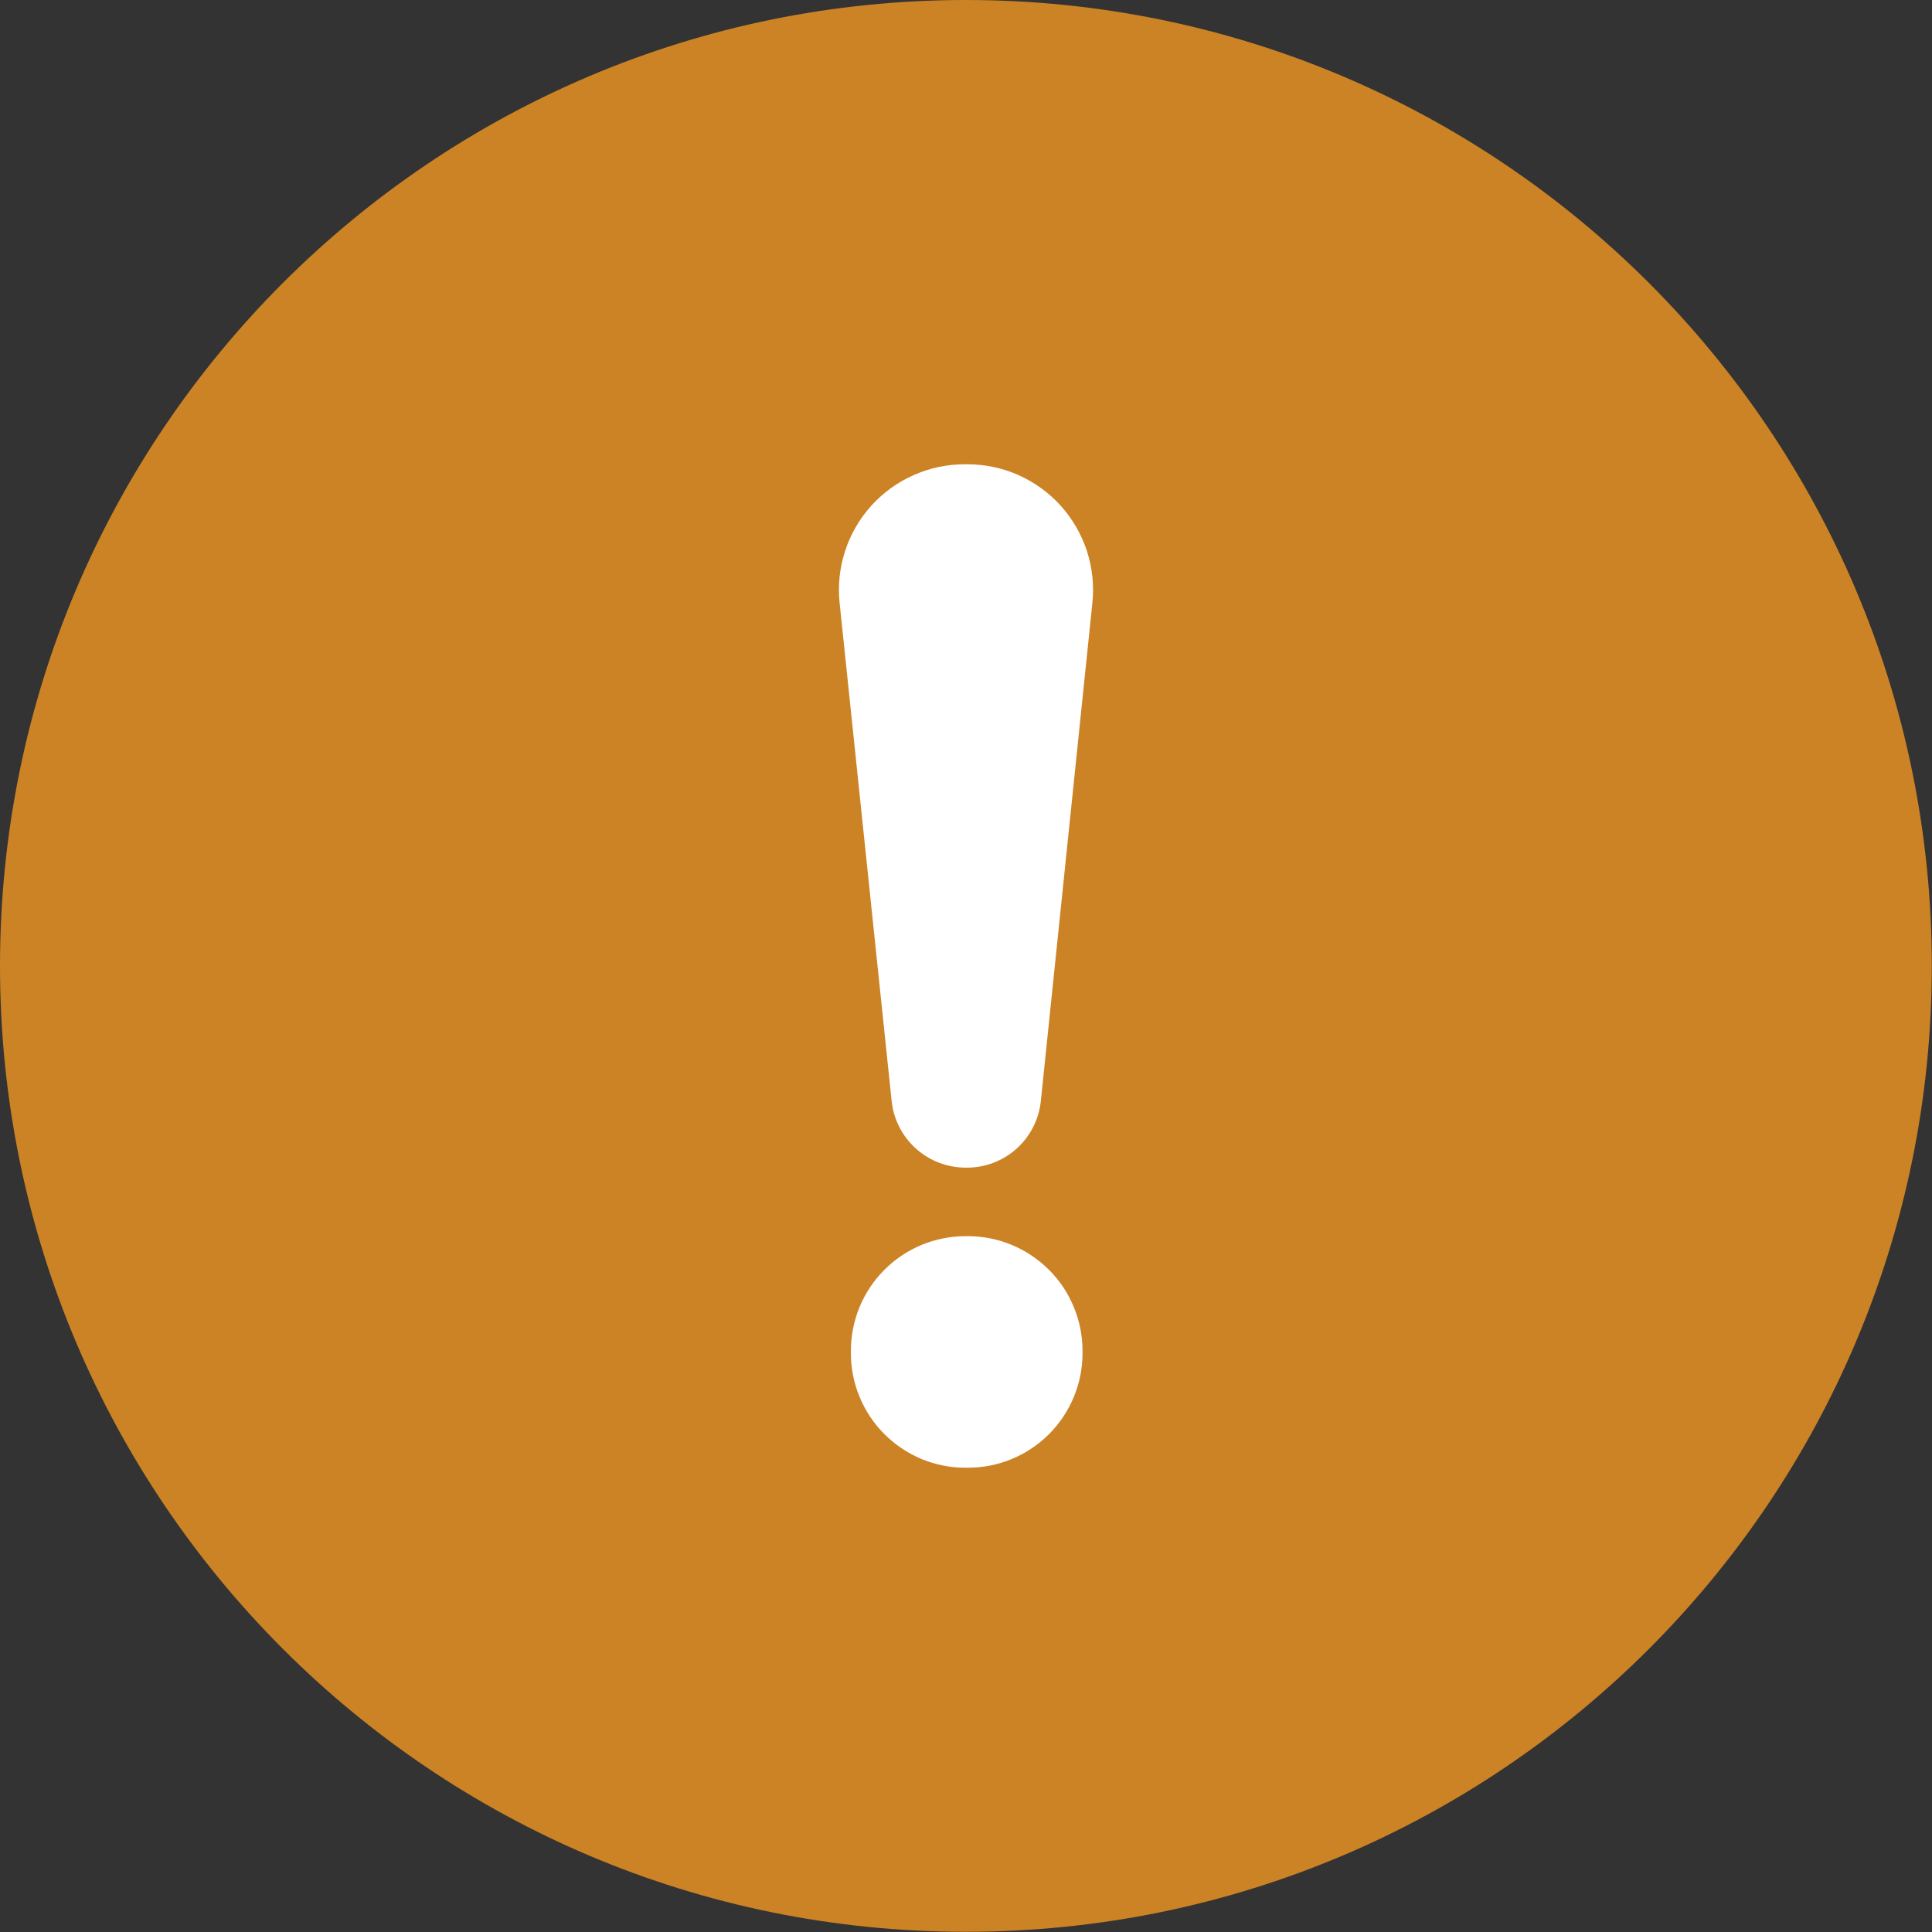<svg width="19" height="19" viewBox="0 0 19 19" fill="none" xmlns="http://www.w3.org/2000/svg">
<rect x="0" y="0" width="19" height="19" fill="#333333" stroke="none"/>
<path d="M9.499 18.998C14.746 18.998 18.998 14.746 18.998 9.499C18.998 4.253 14.746 0 9.499 0C4.253 0 0 4.253 0 9.499C0 14.746 4.253 18.998 9.499 18.998Z" fill="#CB8325"/>
<path d="M8.769 10.83L8.257 5.93C8.239 5.758 8.257 5.584 8.311 5.419C8.364 5.255 8.452 5.103 8.568 4.974C8.684 4.846 8.825 4.743 8.984 4.673C9.142 4.602 9.313 4.566 9.486 4.566H9.514C9.687 4.566 9.858 4.602 10.016 4.672C10.174 4.743 10.316 4.845 10.432 4.974C10.547 5.102 10.635 5.254 10.689 5.418C10.742 5.583 10.761 5.756 10.743 5.928L10.236 10.828C10.217 11.008 10.133 11.174 9.999 11.295C9.865 11.416 9.69 11.483 9.51 11.483H9.498C9.317 11.483 9.143 11.417 9.008 11.296C8.873 11.175 8.788 11.009 8.769 10.83ZM8.368 13.308V13.285C8.368 13.137 8.397 12.991 8.453 12.854C8.51 12.717 8.593 12.592 8.697 12.488C8.802 12.383 8.926 12.3 9.063 12.243C9.2 12.186 9.347 12.157 9.495 12.157H9.519C9.667 12.157 9.813 12.186 9.95 12.243C10.087 12.3 10.211 12.383 10.316 12.488C10.421 12.592 10.504 12.717 10.56 12.854C10.617 12.991 10.646 13.137 10.646 13.285V13.308C10.646 13.607 10.527 13.893 10.316 14.104C10.104 14.316 9.818 14.434 9.519 14.434H9.498C9.35 14.435 9.203 14.406 9.066 14.35C8.929 14.293 8.804 14.21 8.699 14.105C8.594 14.001 8.511 13.876 8.454 13.739C8.397 13.603 8.368 13.456 8.368 13.308Z" fill="white"/>
</svg>
